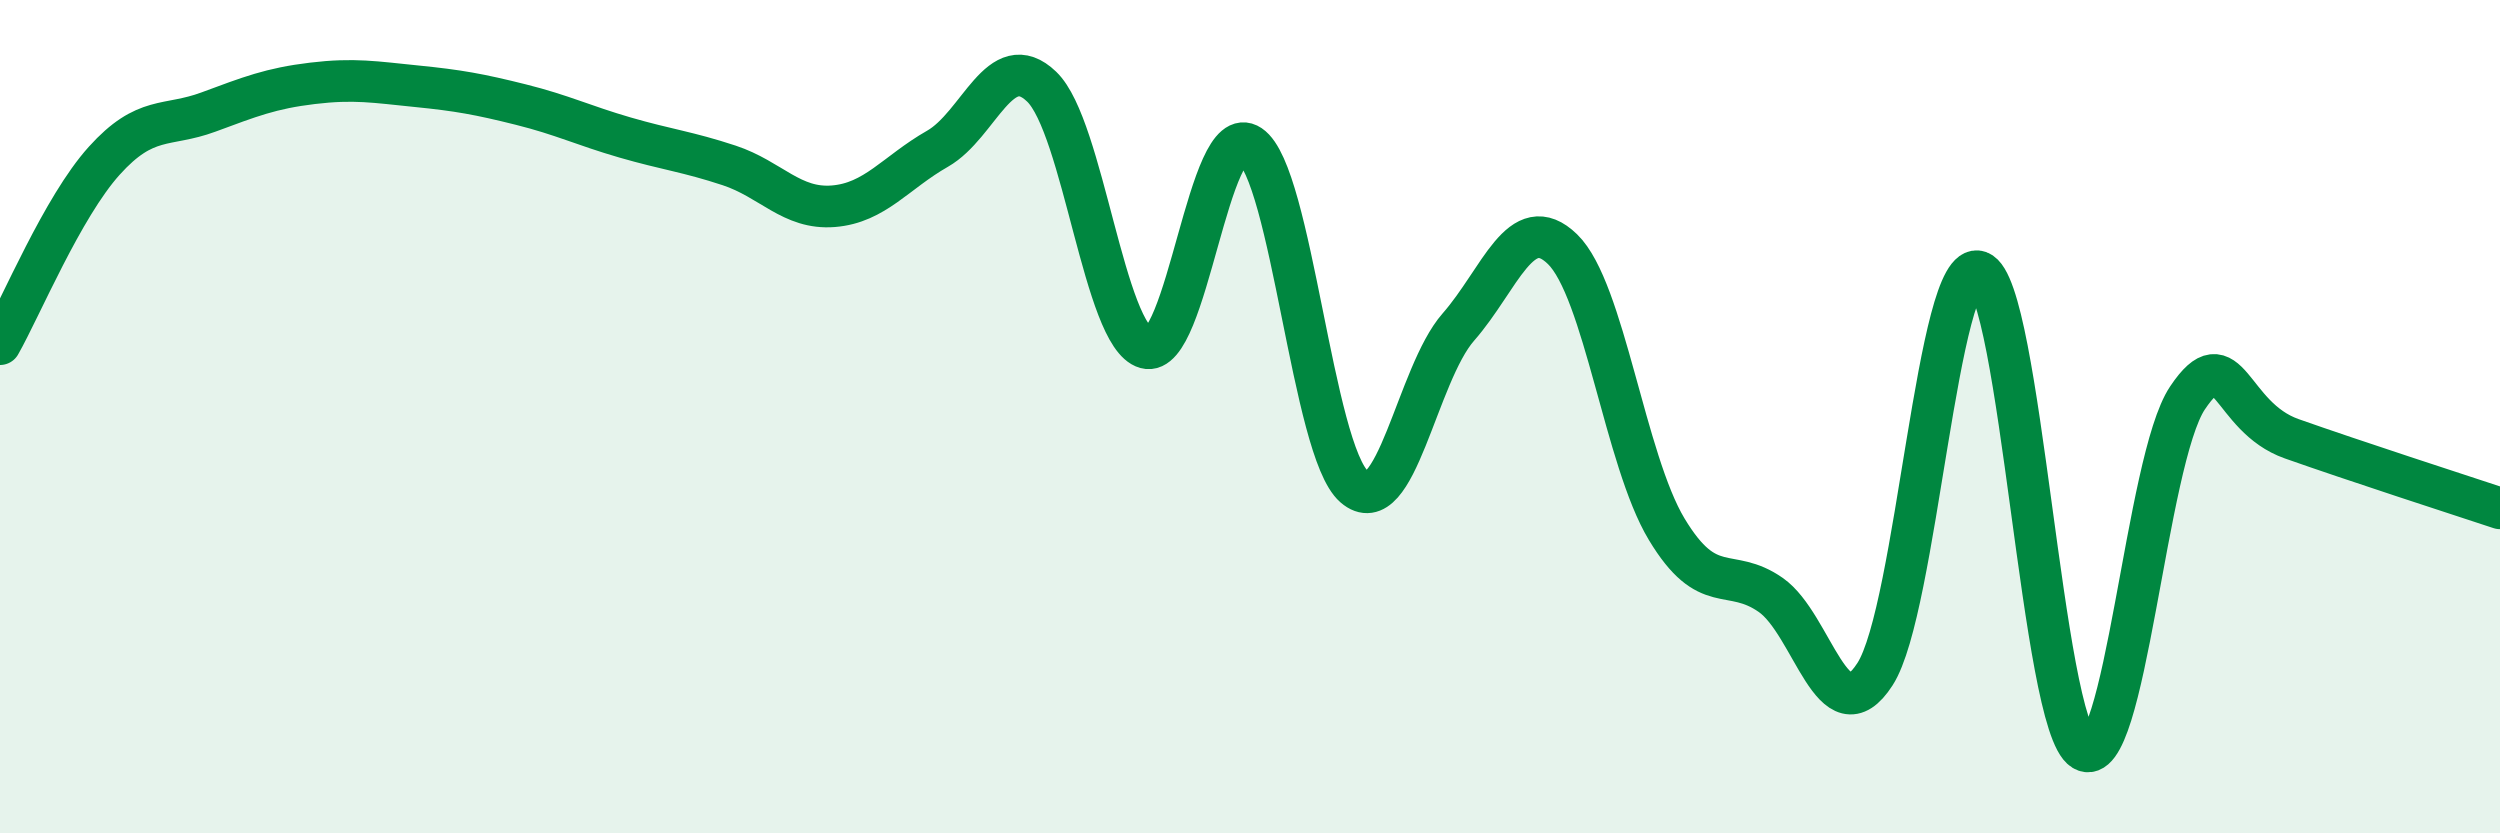 
    <svg width="60" height="20" viewBox="0 0 60 20" xmlns="http://www.w3.org/2000/svg">
      <path
        d="M 0,8.26 C 0.5,7.38 1.5,4.97 2.5,3.86 C 3.5,2.75 4,3.06 5,2.69 C 6,2.32 6.5,2.12 7.5,2 C 8.5,1.88 9,1.97 10,2.07 C 11,2.17 11.5,2.26 12.5,2.51 C 13.5,2.76 14,3.01 15,3.3 C 16,3.59 16.5,3.64 17.5,3.97 C 18.5,4.3 19,5.03 20,4.95 C 21,4.87 21.5,4.14 22.5,3.57 C 23.5,3 24,1.12 25,2.08 C 26,3.04 26.5,8.07 27.5,8.35 C 28.5,8.63 29,2.82 30,3.49 C 31,4.16 31.5,10.81 32.5,11.68 C 33.5,12.55 34,8.99 35,7.85 C 36,6.71 36.5,5.01 37.5,5.98 C 38.5,6.95 39,11.04 40,12.7 C 41,14.36 41.5,13.58 42.5,14.28 C 43.5,14.98 44,17.73 45,16.18 C 46,14.63 46.5,6.16 47.5,6.52 C 48.5,6.88 49,17.39 50,18 C 51,18.61 51.5,11.04 52.5,9.55 C 53.5,8.06 53.5,10 55,10.53 C 56.5,11.06 59,11.87 60,12.2L60 20L0 20Z"
        fill="#008740"
        opacity="0.1"
        stroke-linecap="round"
        stroke-linejoin="round"
      />
      <path
        d="M 0,8.26 C 0.5,7.38 1.5,4.97 2.5,3.86 C 3.5,2.75 4,3.06 5,2.69 C 6,2.32 6.5,2.12 7.5,2 C 8.5,1.88 9,1.97 10,2.07 C 11,2.17 11.5,2.26 12.5,2.51 C 13.5,2.76 14,3.01 15,3.3 C 16,3.59 16.5,3.64 17.5,3.97 C 18.5,4.3 19,5.03 20,4.95 C 21,4.87 21.5,4.14 22.5,3.57 C 23.5,3 24,1.12 25,2.08 C 26,3.04 26.5,8.07 27.5,8.35 C 28.5,8.63 29,2.82 30,3.49 C 31,4.16 31.5,10.81 32.5,11.68 C 33.5,12.55 34,8.99 35,7.85 C 36,6.71 36.5,5.01 37.5,5.98 C 38.5,6.95 39,11.04 40,12.7 C 41,14.36 41.5,13.58 42.5,14.28 C 43.5,14.98 44,17.73 45,16.18 C 46,14.63 46.5,6.16 47.5,6.52 C 48.5,6.88 49,17.39 50,18 C 51,18.61 51.5,11.04 52.5,9.55 C 53.5,8.06 53.5,10 55,10.53 C 56.5,11.06 59,11.87 60,12.2"
        stroke="#008740"
        stroke-width="1"
        fill="none"
        stroke-linecap="round"
        stroke-linejoin="round"
      />
    </svg>
  